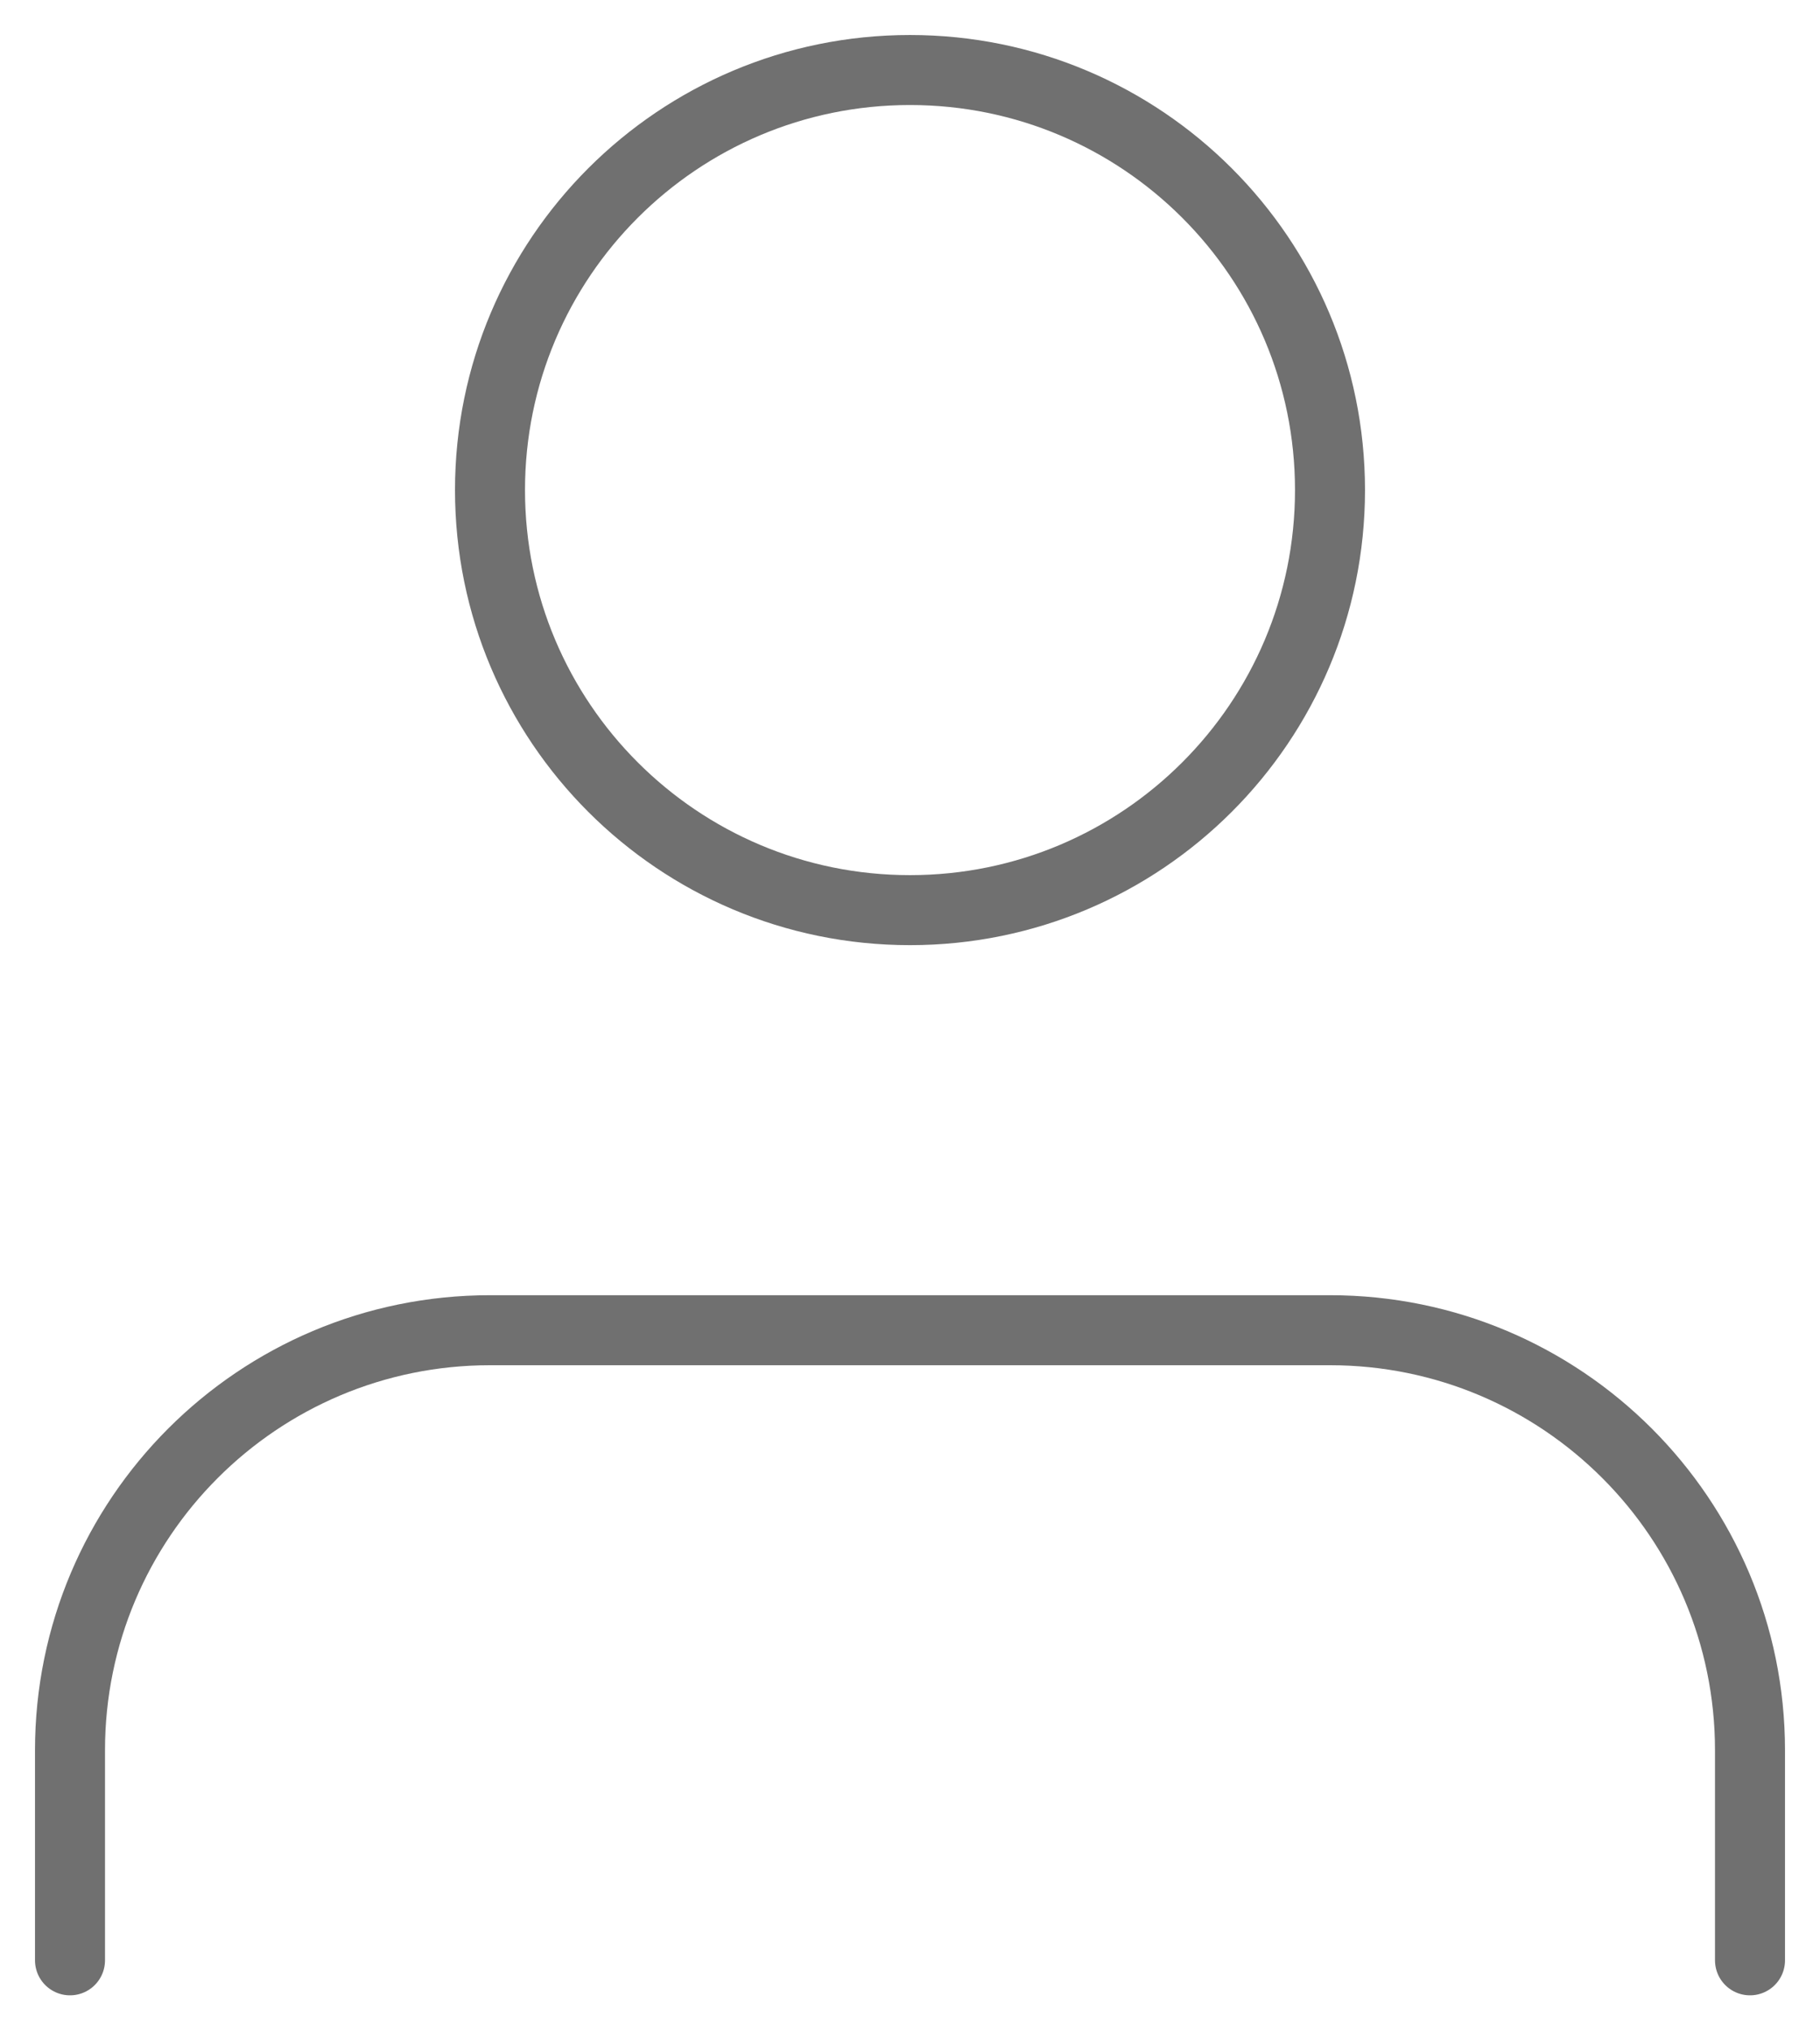 <svg width="26" height="29" viewBox="0 0 26 29" fill="none" xmlns="http://www.w3.org/2000/svg">
<path d="M25 28V25C25 21.686 22.314 19 19 19H7C3.686 19 1 21.686 1 25V28" stroke="#707070" stroke-linecap="round" stroke-linejoin="round"/>
<path d="M19 7C19 10.314 16.314 13 13 13C9.686 13 7 10.314 7 7C7 3.686 9.686 1 13 1C16.314 1 19 3.686 19 7Z" stroke="#707070" stroke-linecap="round" stroke-linejoin="round"/>
</svg>
